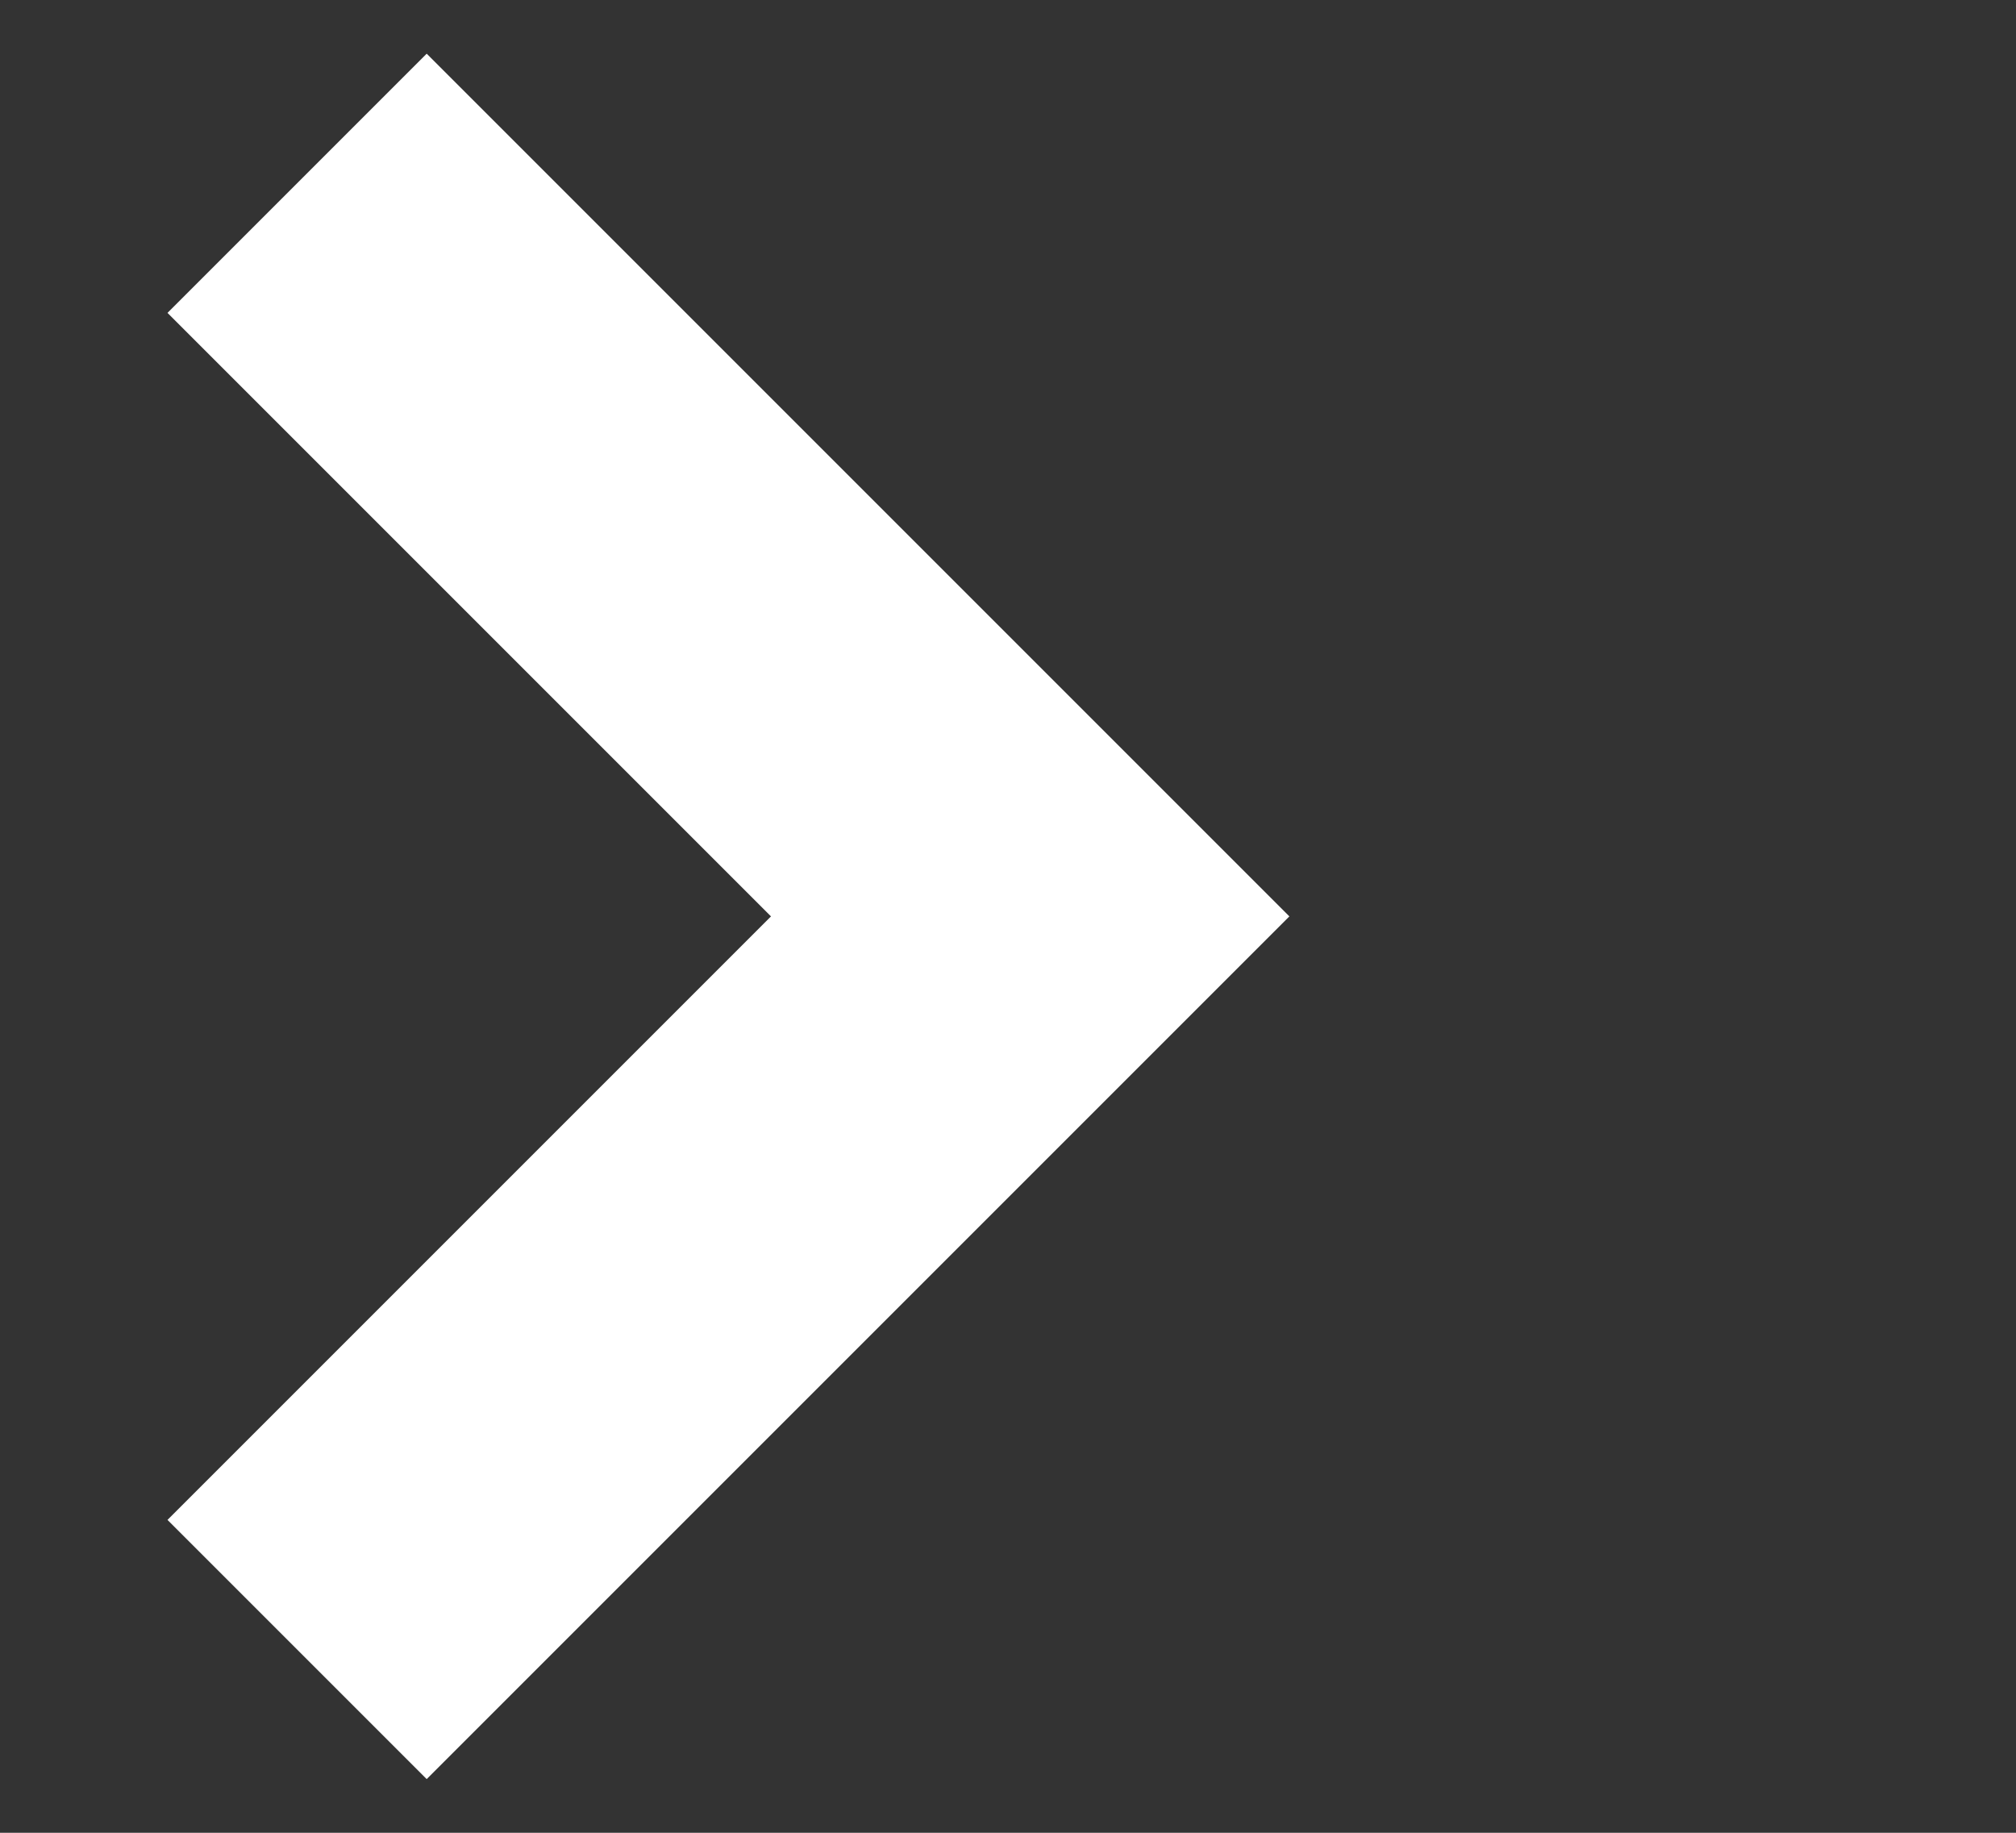 <svg width="11" height="10" viewBox="0 0 11 10" fill="none" xmlns="http://www.w3.org/2000/svg">
<rect x="0" y="0" width="11" height="10" fill="#333333" stroke="none"/>
<g id="SVG">
<g id="Group">
<path id="Vector" d="M1.621 1L5.621 5L1.621 9" stroke="white" stroke-width="2"/>
</g>
</g>
</svg>
